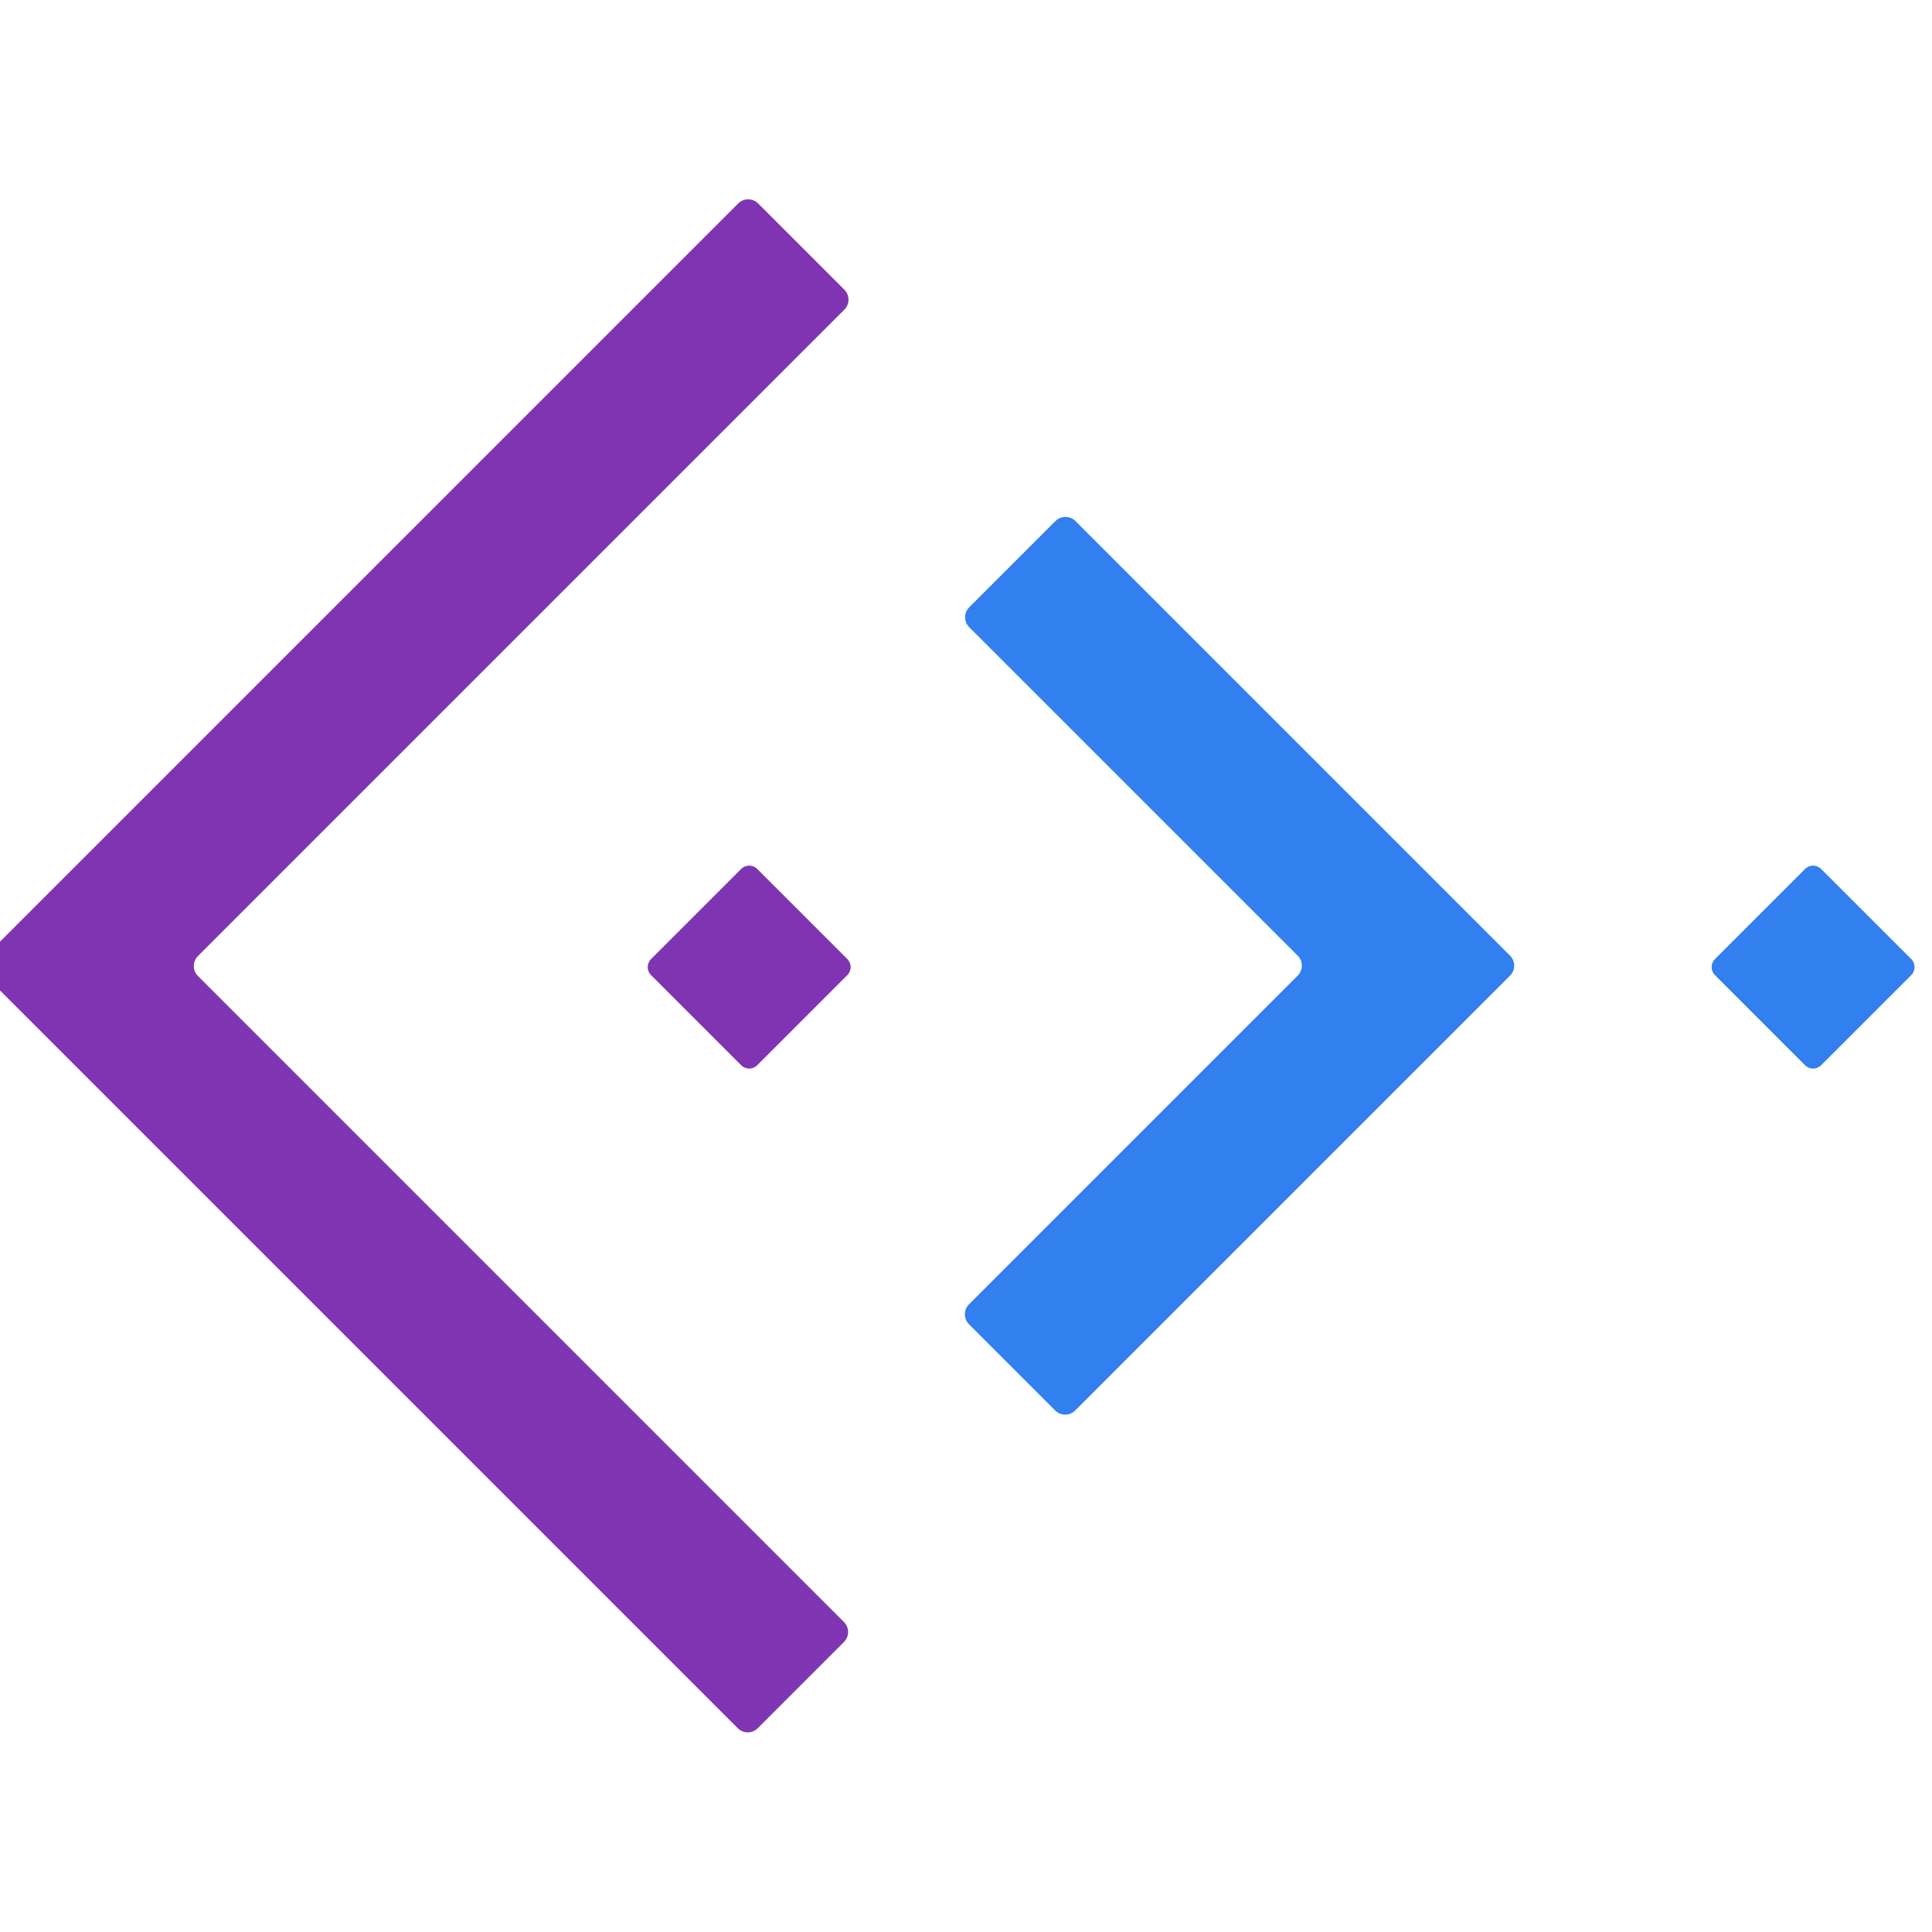 <?xml version="1.0" encoding="iso-8859-1"?>
<!-- Generator: Adobe Illustrator 27.1.1, SVG Export Plug-In . SVG Version: 6.00 Build 0)  -->
<svg version="1.1" id="Layer_1" xmlns="http://www.w3.org/2000/svg" xmlns:xlink="http://www.w3.org/1999/xlink" x="0px" y="0px"
	 viewBox="0 0 256 256" style="enable-background:new 0 0 256 256;" xml:space="preserve">
<g id="risk_x5F_intelligence_x5F_energy_x5F_losses_x5F_core">
	<path style="fill:#7F35B2;" d="M111.883,38.389l-11.431-11.431c-0.728-0.728-1.909-0.728-2.638,0l-99.728,99.728
		c-0.728,0.728-0.728,1.909,0,2.638l12.75,12.75L97.763,229c0.728,0.728,1.909,0.728,2.638,0l11.431-11.431
		c0.728-0.728,0.728-1.909,0-2.638l-85.607-85.607c-0.728-0.728-0.728-1.909,0-2.638l85.659-85.659
		C112.611,40.298,112.611,39.117,111.883,38.389z"/>
	<path style="fill:#7F35B2;" d="M98.213,141.153l-11.947-11.947c-0.586-0.586-0.586-1.536,0-2.121l11.947-11.947
		c0.586-0.586,1.536-0.586,2.121,0l11.947,11.947c0.586,0.586,0.586,1.536,0,2.121l-11.947,11.947
		C99.748,141.739,98.798,141.739,98.213,141.153z"/>
	<path style="fill:#327FEF;" d="M239.184,141.153l-11.947-11.947c-0.586-0.586-0.586-1.536,0-2.121l11.947-11.947
		c0.586-0.586,1.536-0.586,2.121,0l11.947,11.947c0.586,0.586,0.586,1.536,0,2.121l-11.947,11.947
		C240.719,141.739,239.769,141.739,239.184,141.153z"/>
	<path style="fill:#327FEF;" d="M200.092,129.272c0.728-0.728,0.728-1.909,0-2.638l-12.75-12.75l0,0l-44.847-44.847
		c-0.728-0.728-1.909-0.728-2.638,0l-11.431,11.431c-0.728,0.728-0.728,1.909,0,2.638l43.528,43.528
		c0.728,0.728,0.728,1.909,0,2.638l-43.559,43.559c-0.728,0.728-0.728,1.909,0,2.638l11.431,11.431c0.728,0.728,1.909,0.728,2.638,0
		l44.878-44.878l0,0L200.092,129.272z"/>
</g>
</svg>
